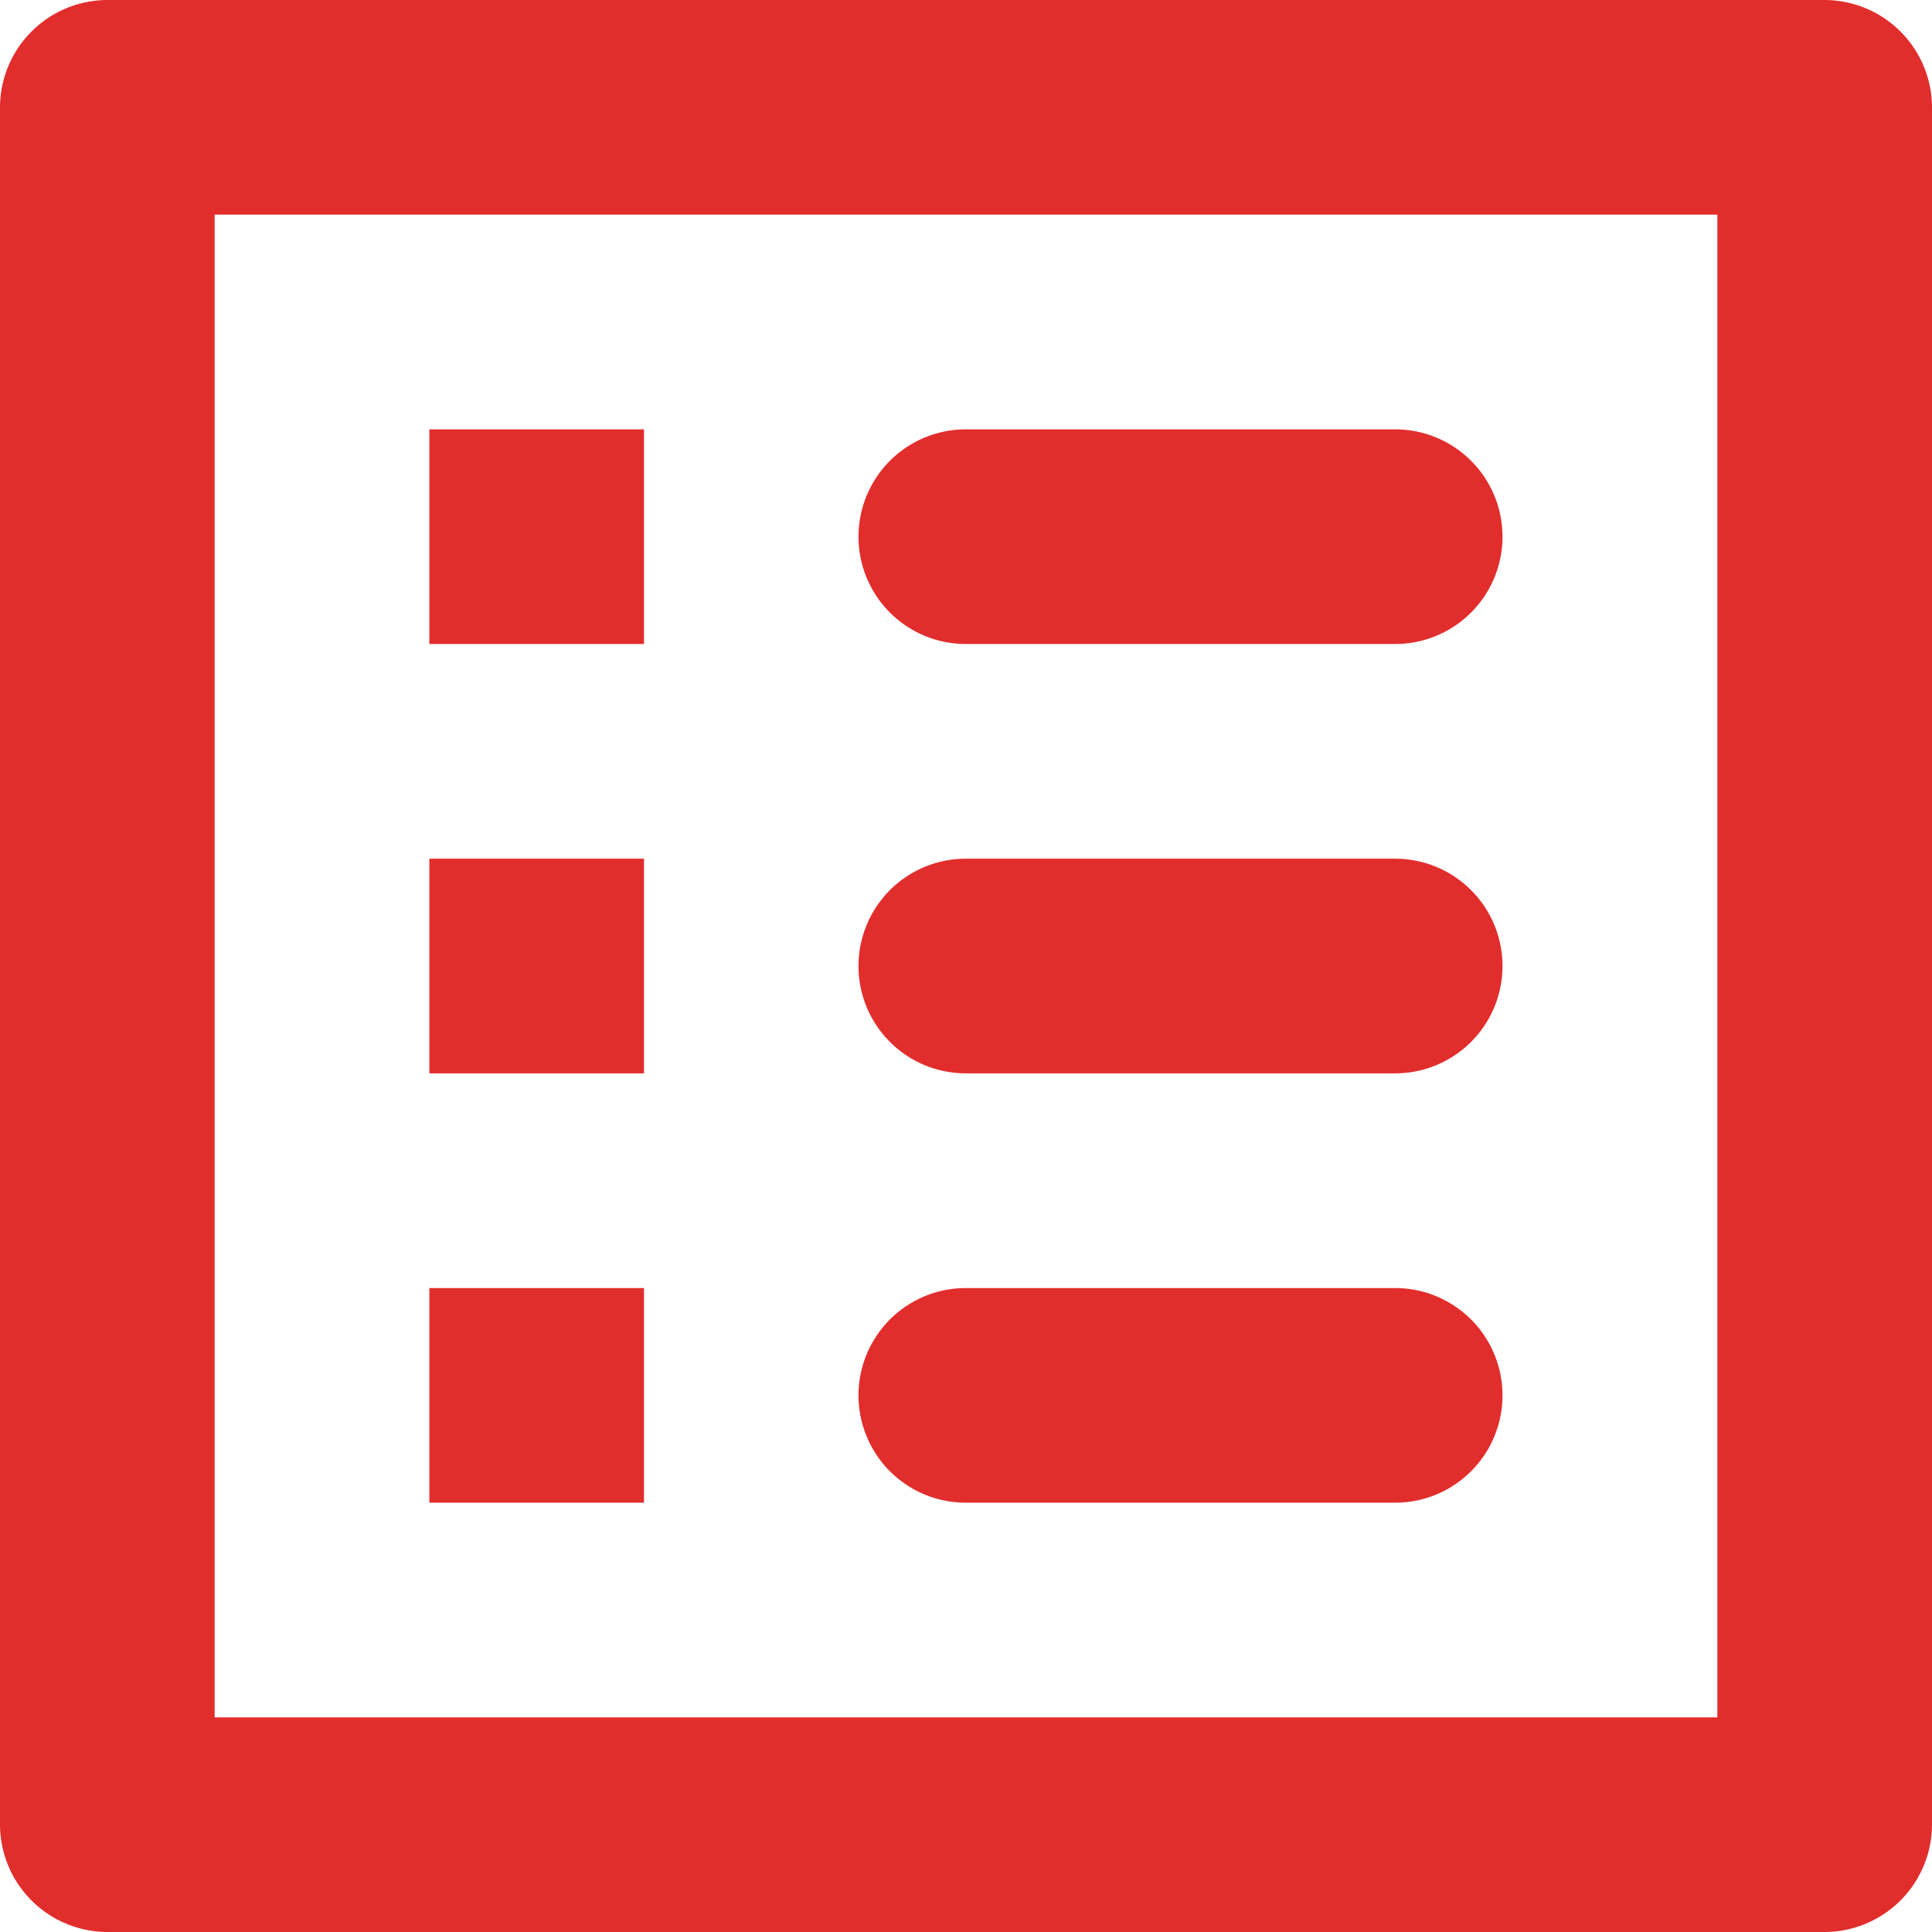 <svg xmlns="http://www.w3.org/2000/svg" width="37.407" height="37.407" viewBox="0 0 37.407 37.407">
  <path id="Icon_material-round-list-alt" data-name="Icon material-round-list-alt" d="M23.2,16.969h8.313a2.078,2.078,0,1,0,0-4.156H23.2a2.078,2.078,0,0,0,0,4.156Zm0,8.313h8.313a2.078,2.078,0,1,0,0-4.156H23.2a2.078,2.078,0,0,0,0,4.156Zm0,8.313h8.313a2.078,2.078,0,1,0,0-4.156H23.2a2.078,2.078,0,0,0,0,4.156ZM12.813,12.813h4.156v4.156H12.813Zm0,8.313h4.156v4.156H12.813Zm0,8.313h4.156v4.156H12.813ZM39.829,4.5H6.578A2.084,2.084,0,0,0,4.5,6.578V39.829a2.084,2.084,0,0,0,2.078,2.078H39.829a2.084,2.084,0,0,0,2.078-2.078V6.578A2.084,2.084,0,0,0,39.829,4.5ZM37.751,37.751H8.656V8.656H37.751Z" transform="translate(-4.5 -4.5)" fill="#e22d2d"/>
</svg>
